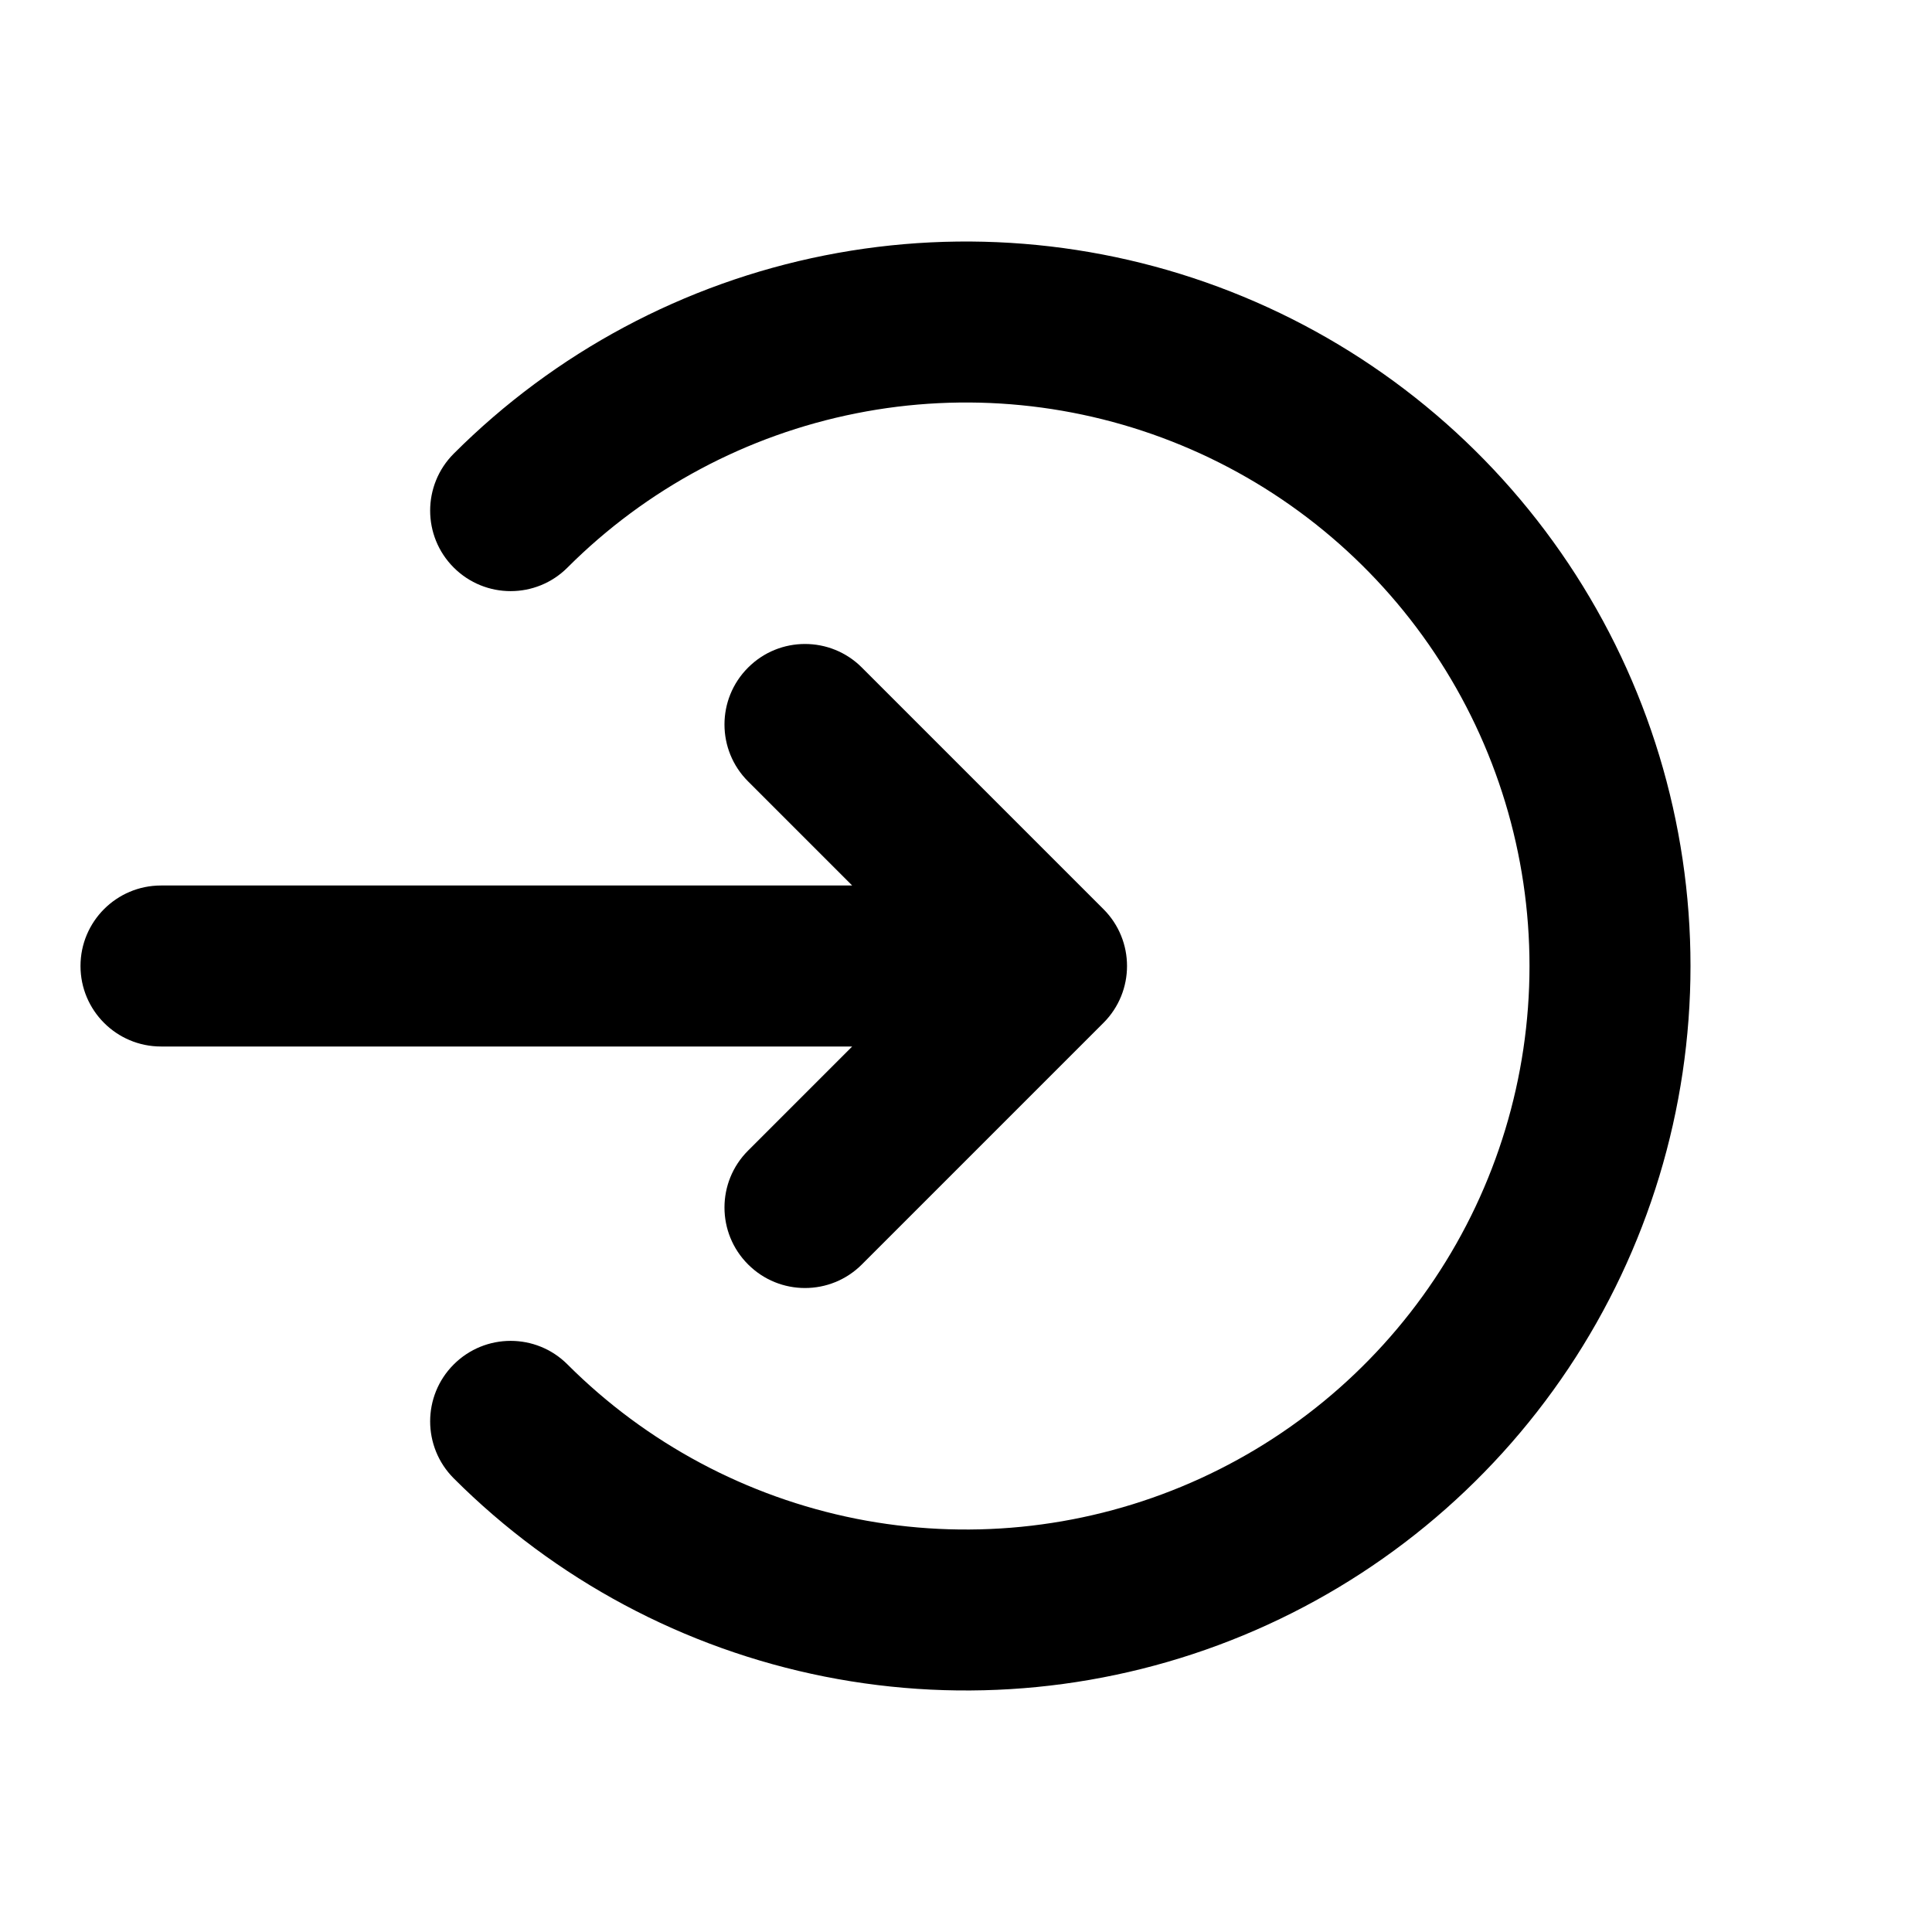 <svg width="24px" height="24px" viewBox="0 0 24 24" fill="none" xmlns="http://www.w3.org/2000/svg">
<path fill-rule="evenodd" clip-rule="evenodd" d="M9.293 8.293C8.902 8.683 8.902 9.317 9.293 9.707L10.586 11H2C1.448 11 1 11.448 1 12C1 12.552 1.448 13 2 13H10.586L9.293 14.293C8.902 14.683 8.902 15.317 9.293 15.707C9.683 16.098 10.317 16.098 10.707 15.707L13.707 12.707C14.098 12.317 14.098 11.683 13.707 11.293L10.707 8.293C10.317 7.902 9.683 7.902 9.293 8.293Z" fill="black"/>
<path fill-rule="evenodd" clip-rule="evenodd" d="M10.244 3.173C11.99 2.826 13.8 3.004 15.444 3.685C17.089 4.366 18.494 5.52 19.483 7C20.472 8.48 21 10.22 21 12C21 13.78 20.472 15.52 19.483 17C18.494 18.48 17.089 19.634 15.444 20.315C13.8 20.996 11.99 21.174 10.244 20.827C8.498 20.48 6.895 19.623 5.636 18.364C5.246 17.973 5.246 17.34 5.636 16.95C6.027 16.559 6.66 16.559 7.05 16.95C8.029 17.929 9.277 18.595 10.634 18.866C11.992 19.136 13.4 18.997 14.679 18.467C15.958 17.937 17.051 17.04 17.82 15.889C18.59 14.738 19 13.384 19 12C19 10.616 18.59 9.262 17.82 8.111C17.051 6.96 15.958 6.063 14.679 5.533C13.4 5.003 11.992 4.864 10.634 5.135C9.277 5.405 8.029 6.071 7.05 7.05C6.66 7.441 6.027 7.441 5.636 7.05C5.246 6.66 5.246 6.027 5.636 5.636C6.895 4.377 8.498 3.52 10.244 3.173Z" fill="black"/>
</svg>

